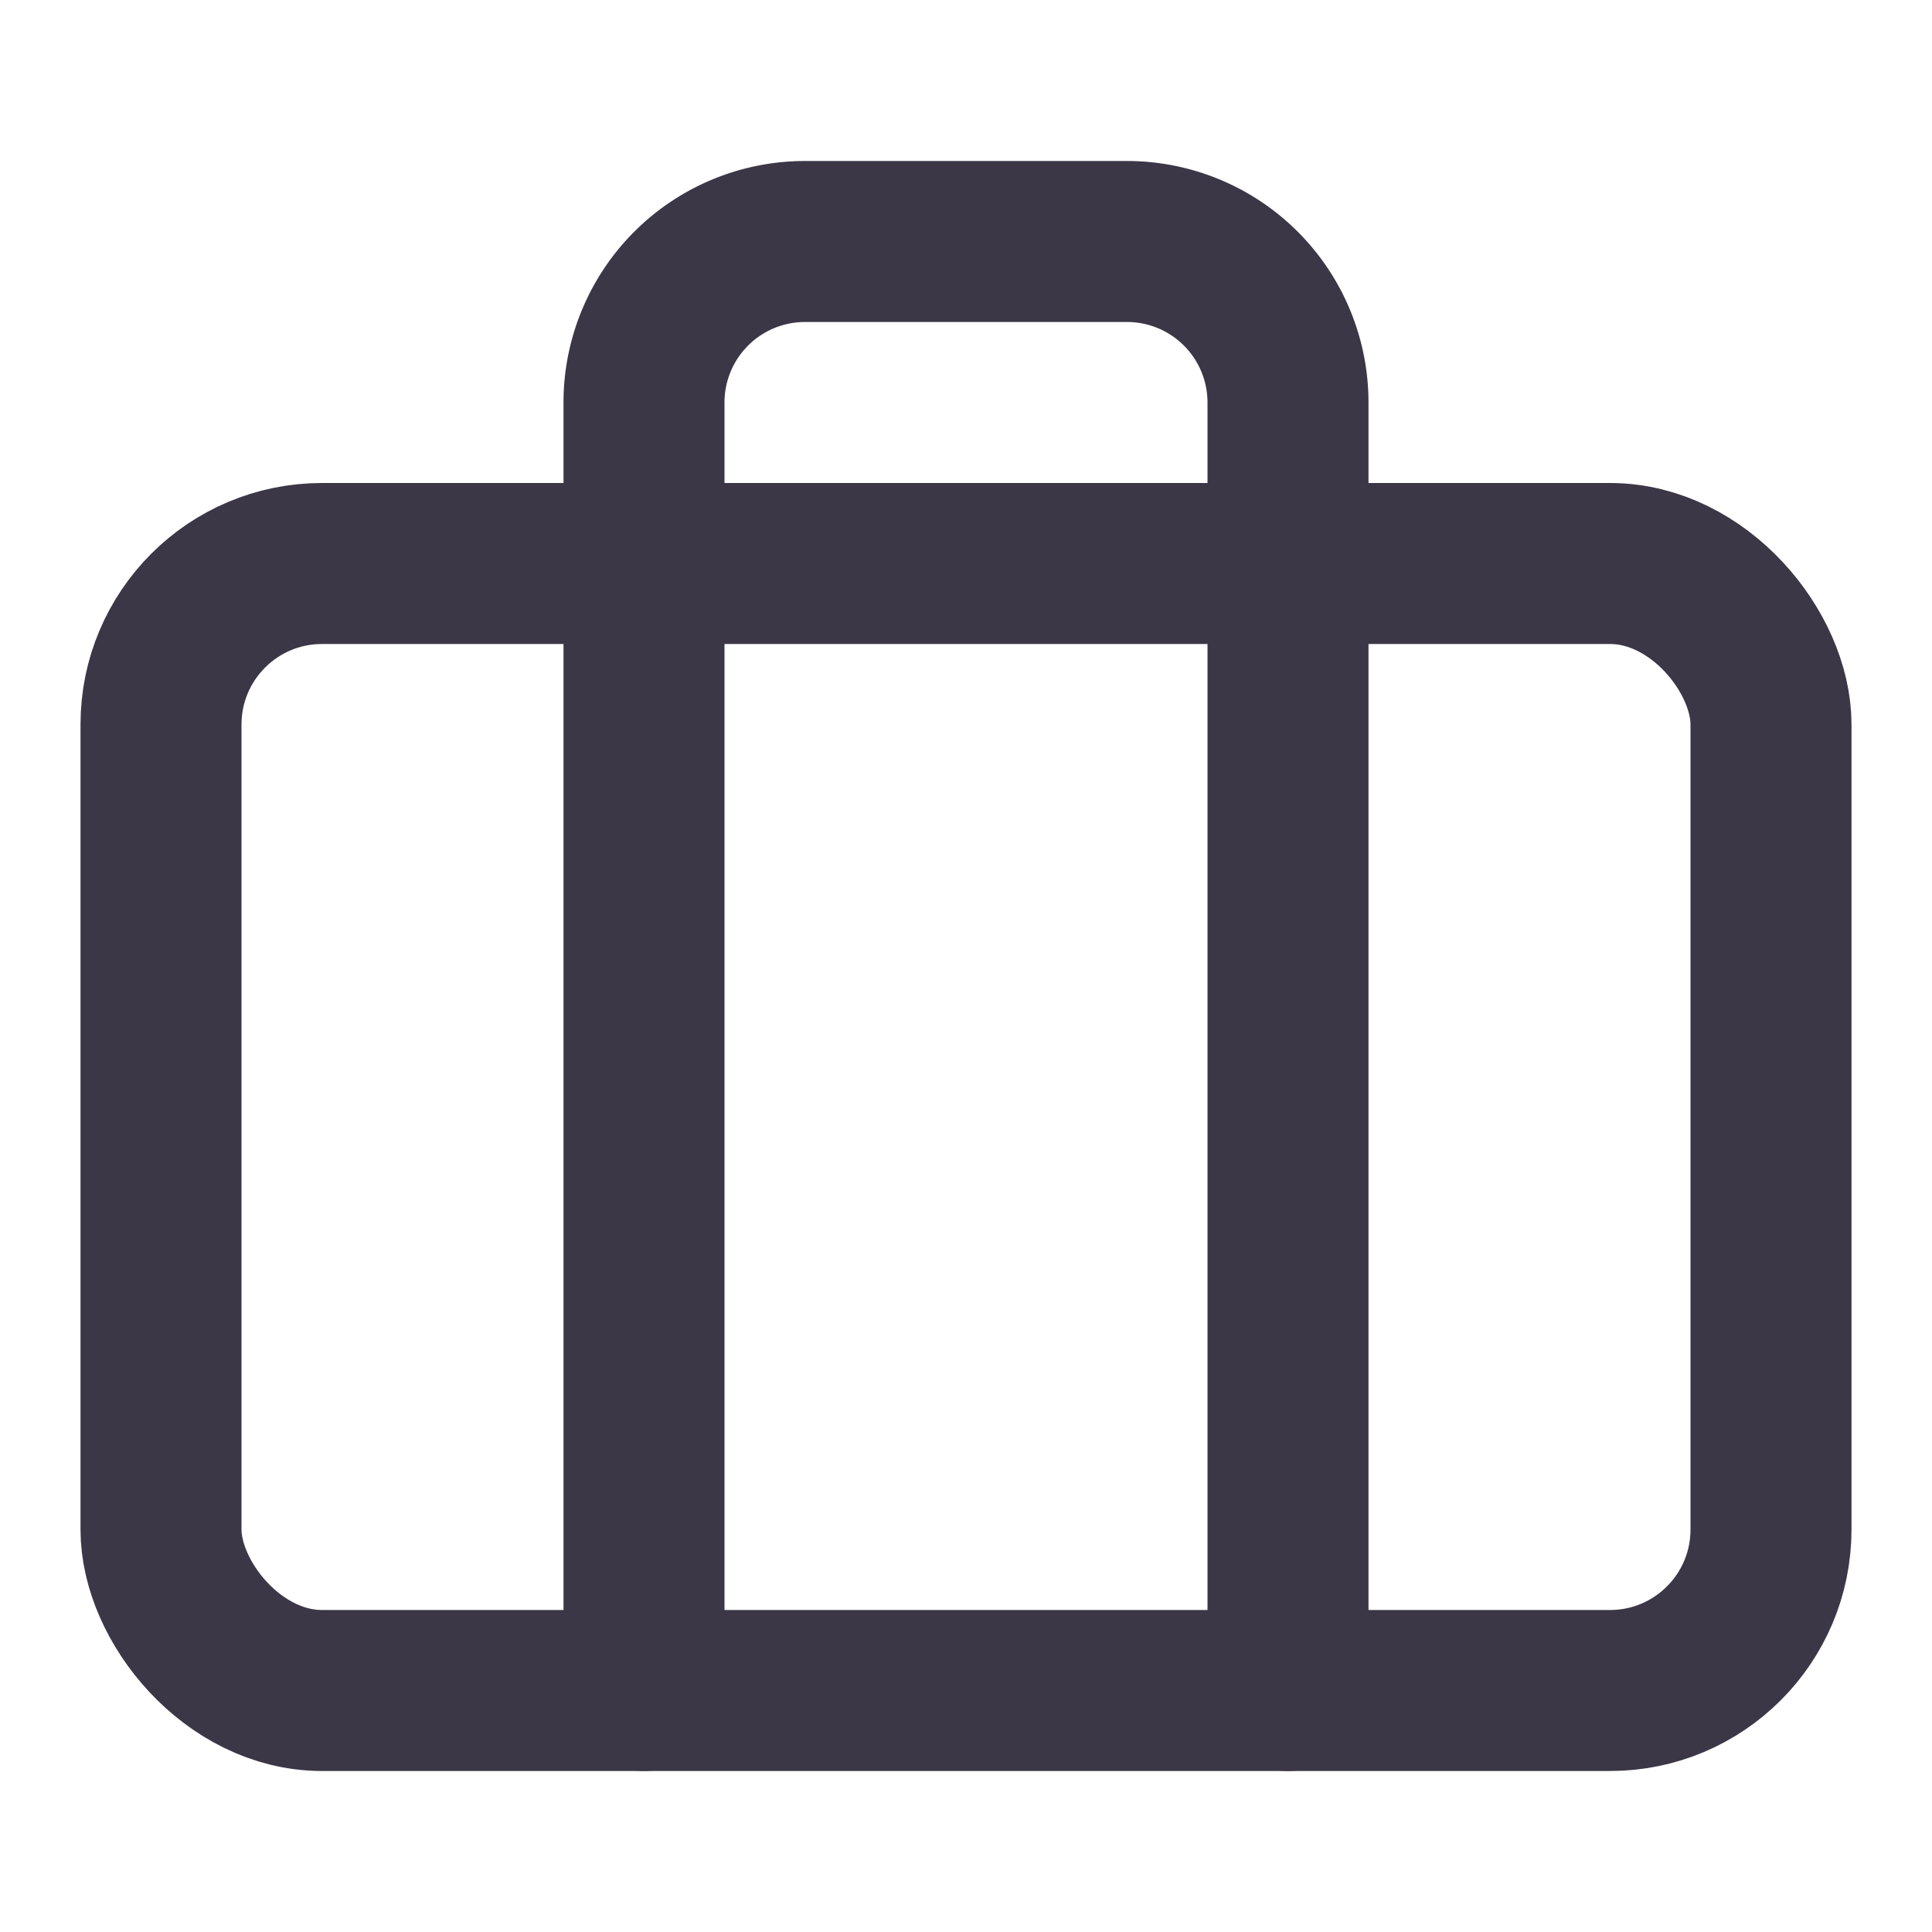 <svg xmlns="http://www.w3.org/2000/svg" width="24" height="24" viewBox="0 0 24 24" fill="none" stroke="#3B3747" stroke-width="2" stroke-linecap="round" stroke-linejoin="round" class="feather feather-briefcase"><rect x="2" y="7" width="20" height="14" rx="2" ry="2"></rect><path d="M16 21V5a2 2 0 0 0-2-2h-4a2 2 0 0 0-2 2v16"></path></svg>